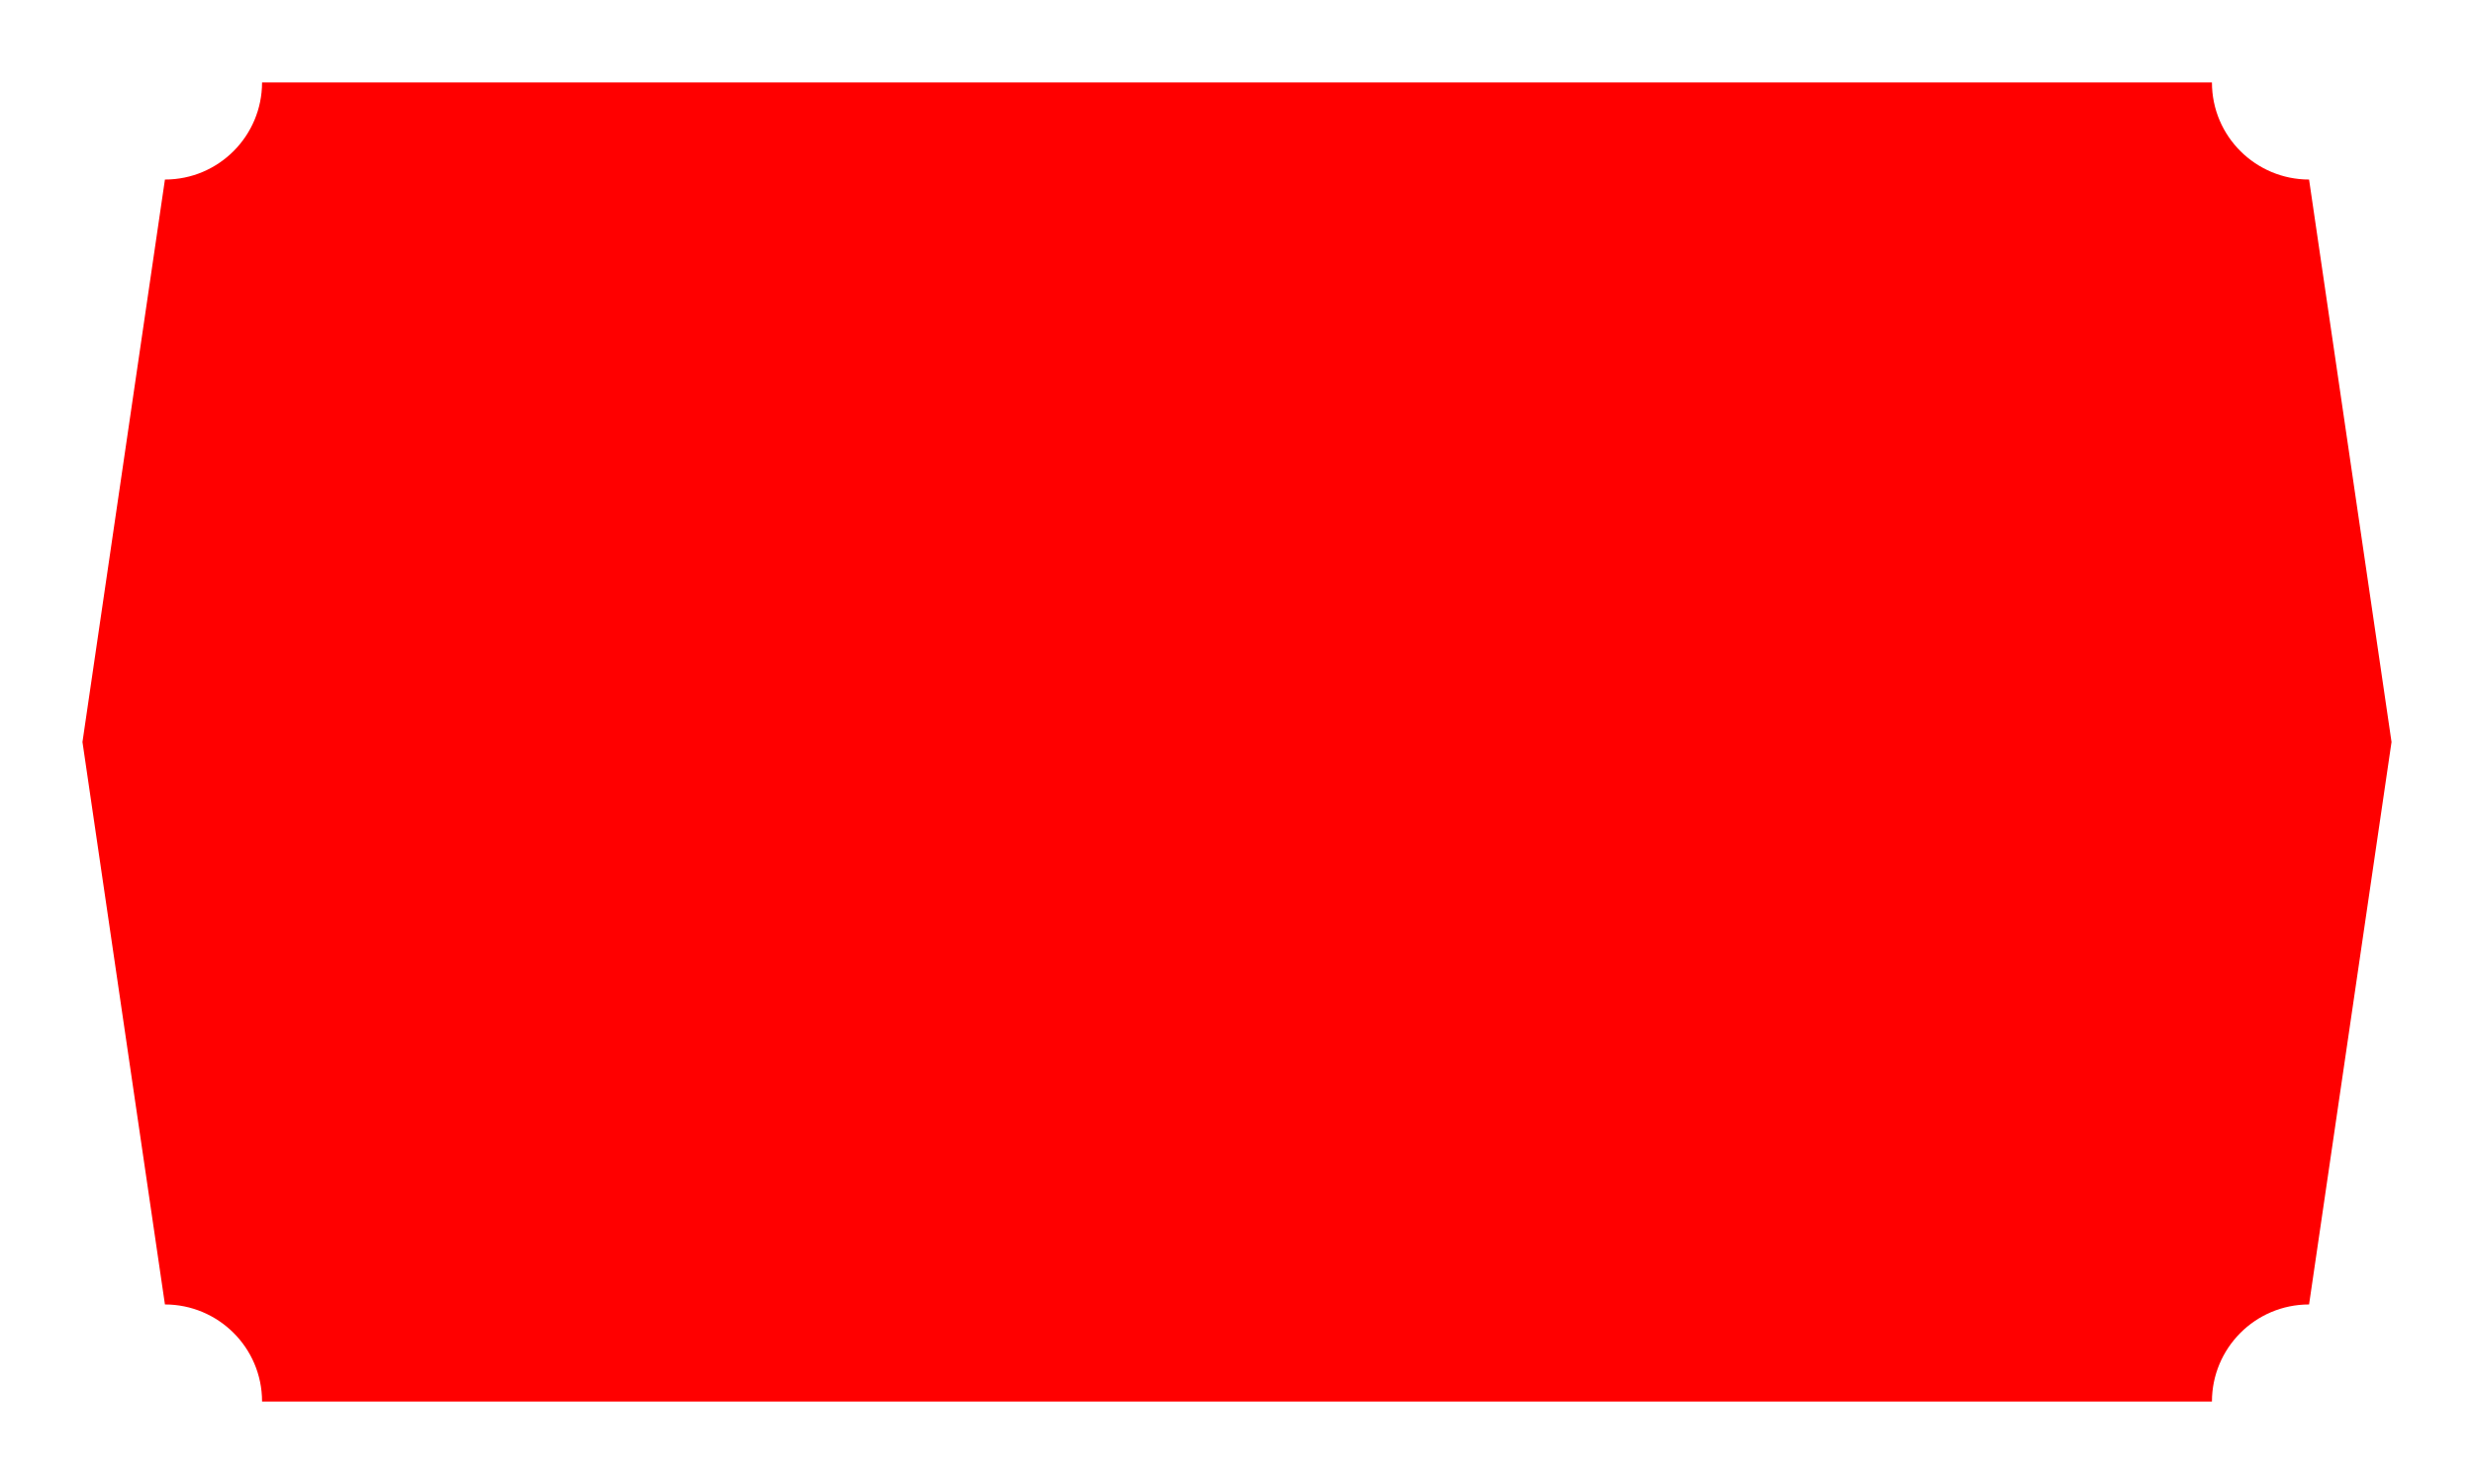 <?xml version="1.0" encoding="utf-8"?>
<!-- Generator: Adobe Illustrator 25.2.3, SVG Export Plug-In . SVG Version: 6.00 Build 0)  -->
<svg version="1.1" id="Guides" xmlns="http://www.w3.org/2000/svg" xmlns:xlink="http://www.w3.org/1999/xlink" x="0px" y="0px"
	 viewBox="0 0 270 162" style="enable-background:new 0 0 270 162;" xml:space="preserve">
<style type="text/css">
	.st0{fill:#FF0000;}
</style>
<g>
	<path class="st0" d="M241.4,9c0,5.9,4.8,10.6,10.6,10.6l9,61.4l-9,61.4c-5.9,0-10.6,4.8-10.6,10.6H135H28.6
		c0-5.9-4.8-10.6-10.6-10.6L9,81l9-61.4c5.9,0,10.6-4.8,10.6-10.6H135H241.4z"/>
</g>
</svg>
